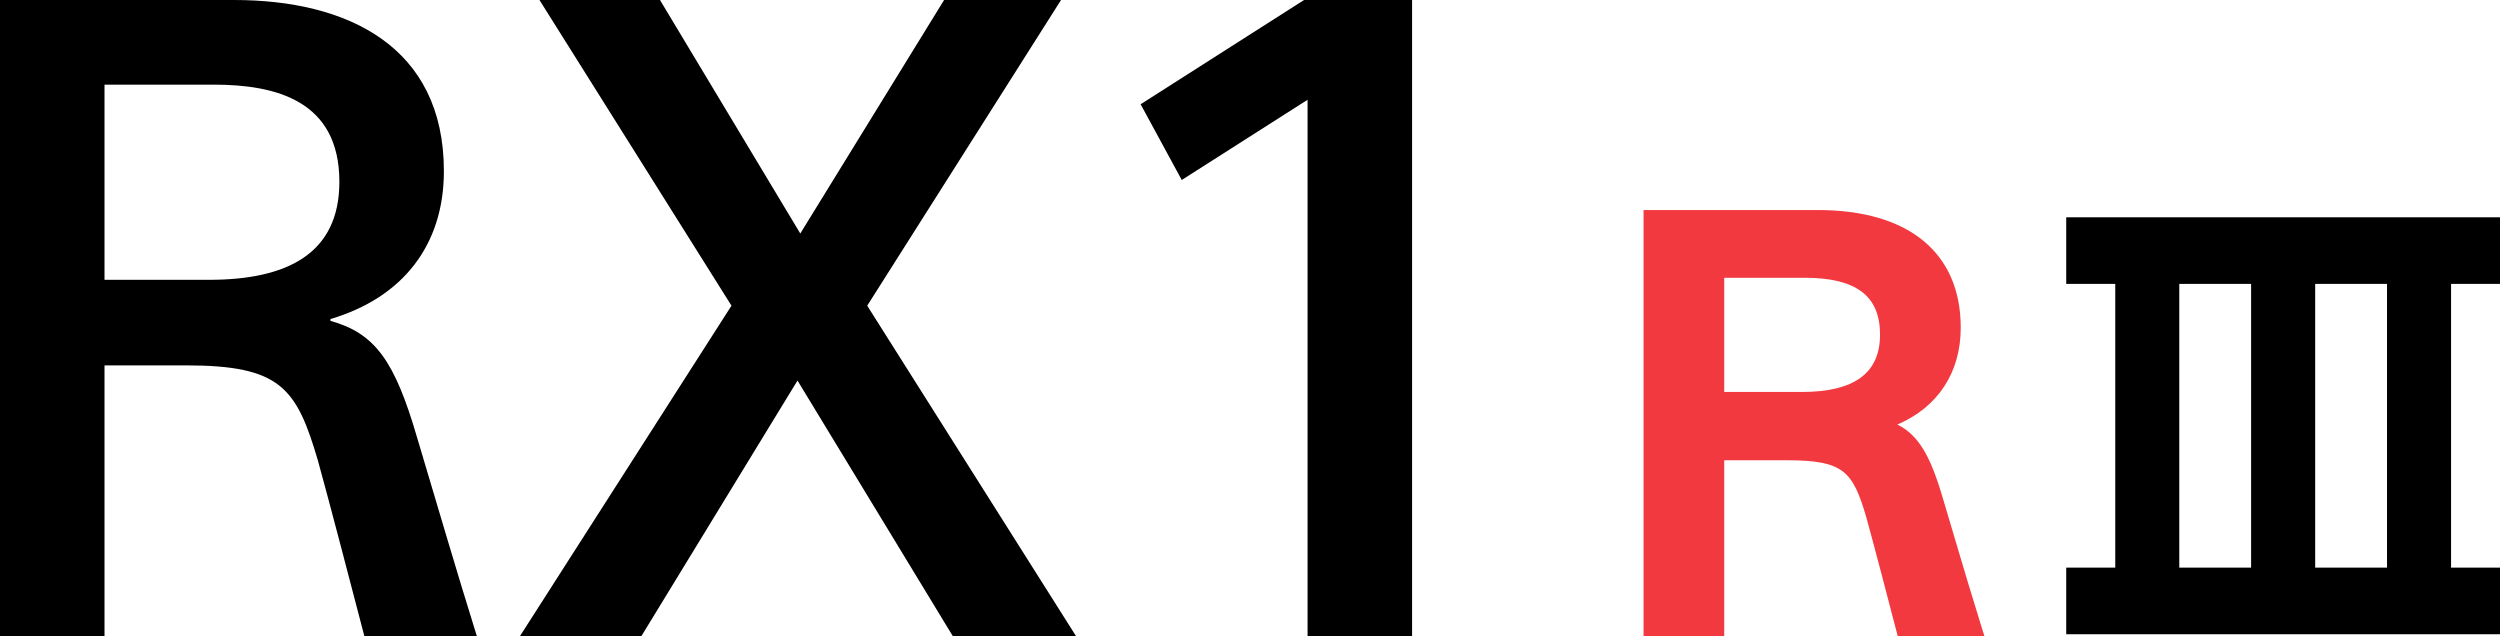 <svg width="220" height="56" viewBox="0 0 220 56" fill="none" xmlns="http://www.w3.org/2000/svg">
<g clip-path="url(#clip0_1006_944)">
<path d="M29.08 28.236V28.075C35.447 26.19 39.062 21.567 39.062 15.06C39.062 4.077 30.576 0 20.595 0H0V56H9.197V32.153H16.352C24.684 32.153 26.095 34.116 27.981 40.544C29.002 44.234 30.965 51.765 32.069 56H41.969C40.085 49.96 38.513 44.55 36.706 38.51C34.741 31.763 33.01 29.331 29.08 28.236ZM18.393 24.624H9.197V7.448H18.789C24.283 7.448 29.865 8.855 29.865 15.996C29.865 22.356 25.229 24.624 18.393 24.624Z" fill="black"/>
<path d="M93.371 0H83.08L70.425 20.549L58.078 0H47.472L64.37 26.9L45.742 56H56.429L70.179 33.489L83.86 56H94.704L76.315 26.9L93.371 0Z" fill="black"/>
<path d="M114.756 0L100.375 9.174L103.994 15.839L115.066 8.78V56H124.263V0H114.756Z" fill="black"/>
<path d="M174.634 56H167.002L166.894 55.575C166.255 53.108 164.915 47.974 164.24 45.54C163.043 41.456 162.25 40.503 157.223 40.503H151.732V56H144.633V18.483H159.982C167.967 18.483 172.545 22.253 172.545 28.834C172.545 32.788 170.533 35.831 166.97 37.358C168.833 38.3 169.873 40.085 170.991 43.911L171.934 47.087C172.74 49.809 173.521 52.433 174.405 55.271L174.634 56ZM151.732 34.493H158.546C163.191 34.493 165.443 32.834 165.443 29.44C165.443 26.033 163.335 24.444 158.806 24.444H151.732V34.493Z" fill="#F23940"/>
<path d="M220.002 24.982V19.122H181.828V24.982H186.143V49.951H181.828V55.813H220.002V49.951H215.693V24.982H220.002ZM191.777 49.951V24.982H198.098V49.951H191.777ZM210.058 49.951H203.736V24.982H210.058V49.951Z" fill="black"/>
</g>
<defs>
<clipPath id="clip0_1006_944">
<rect width="220" height="56" fill="white"/>
</clipPath>
</defs>
</svg>
